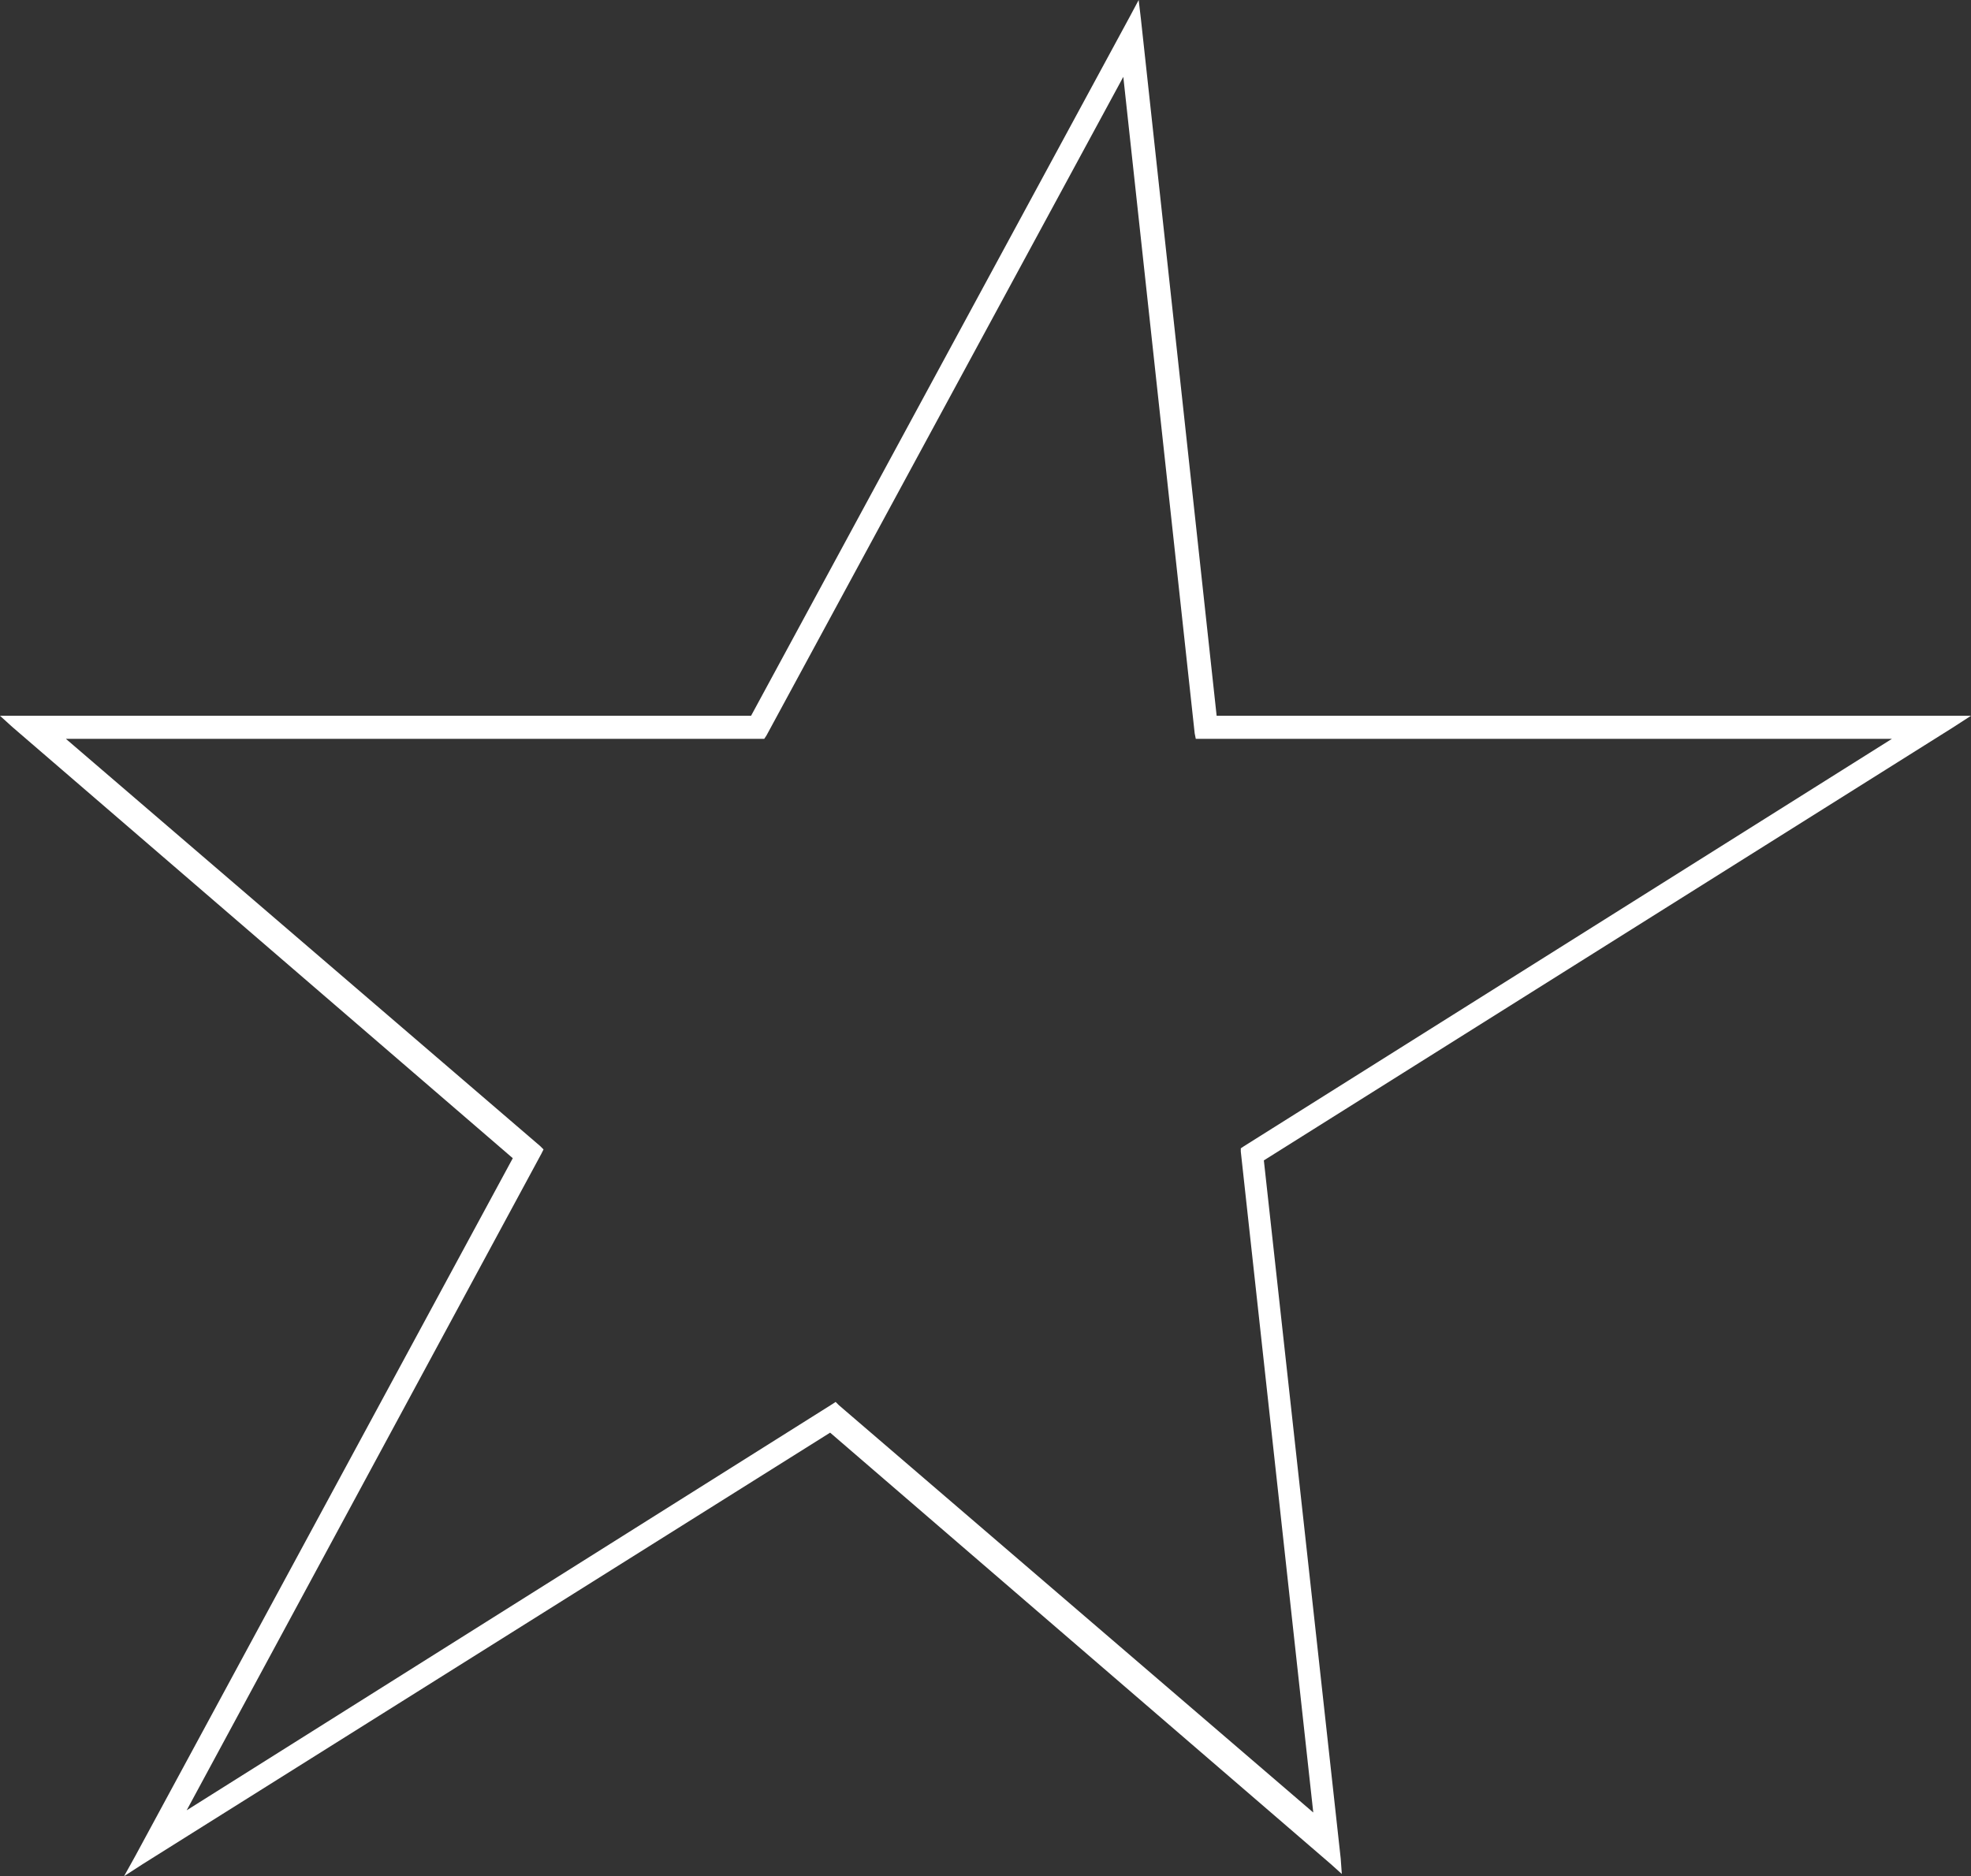 <?xml version="1.0" encoding="UTF-8"?> <svg xmlns="http://www.w3.org/2000/svg" xmlns:xlink="http://www.w3.org/1999/xlink" version="1.1" id="Слой_1" x="0px" y="0px" viewBox="0 0 179.5 170.9" style="enable-background:new 0 0 179.5 170.9;" xml:space="preserve"><rect x="0" y="0" width="179.5" height="170.9" fill="#333333" stroke="none"/> <style type="text/css"> .st0{fill:#FFFFFF;} </style> <path class="st0" d="M179.5,65.2h-1.9h-66.8l-6.9-63.5L103.7,0l-0.8,1.5L68.4,65.2H1.5H0l1.1,1l45.6,39.3l-34.4,63.6l-1,1.8l1.7-1.1 l62.6-39.3l45.6,39.3l1,0.9l-0.1-1.4l-7-63.6l62.7-39.4L179.5,65.2z M76.4,128l-0.3-0.3l-0.3,0.2l-58.8,37l32.3-59.8l0.2-0.4 l-0.3-0.3L6,67.3h63.3h0.3l0.2-0.3l32.5-60l6.5,59.8l0.1,0.5h0.5h62.9l-59,37.1l-0.3,0.2v0.3l6.6,60.2L76.4,128z"></path> </svg> 